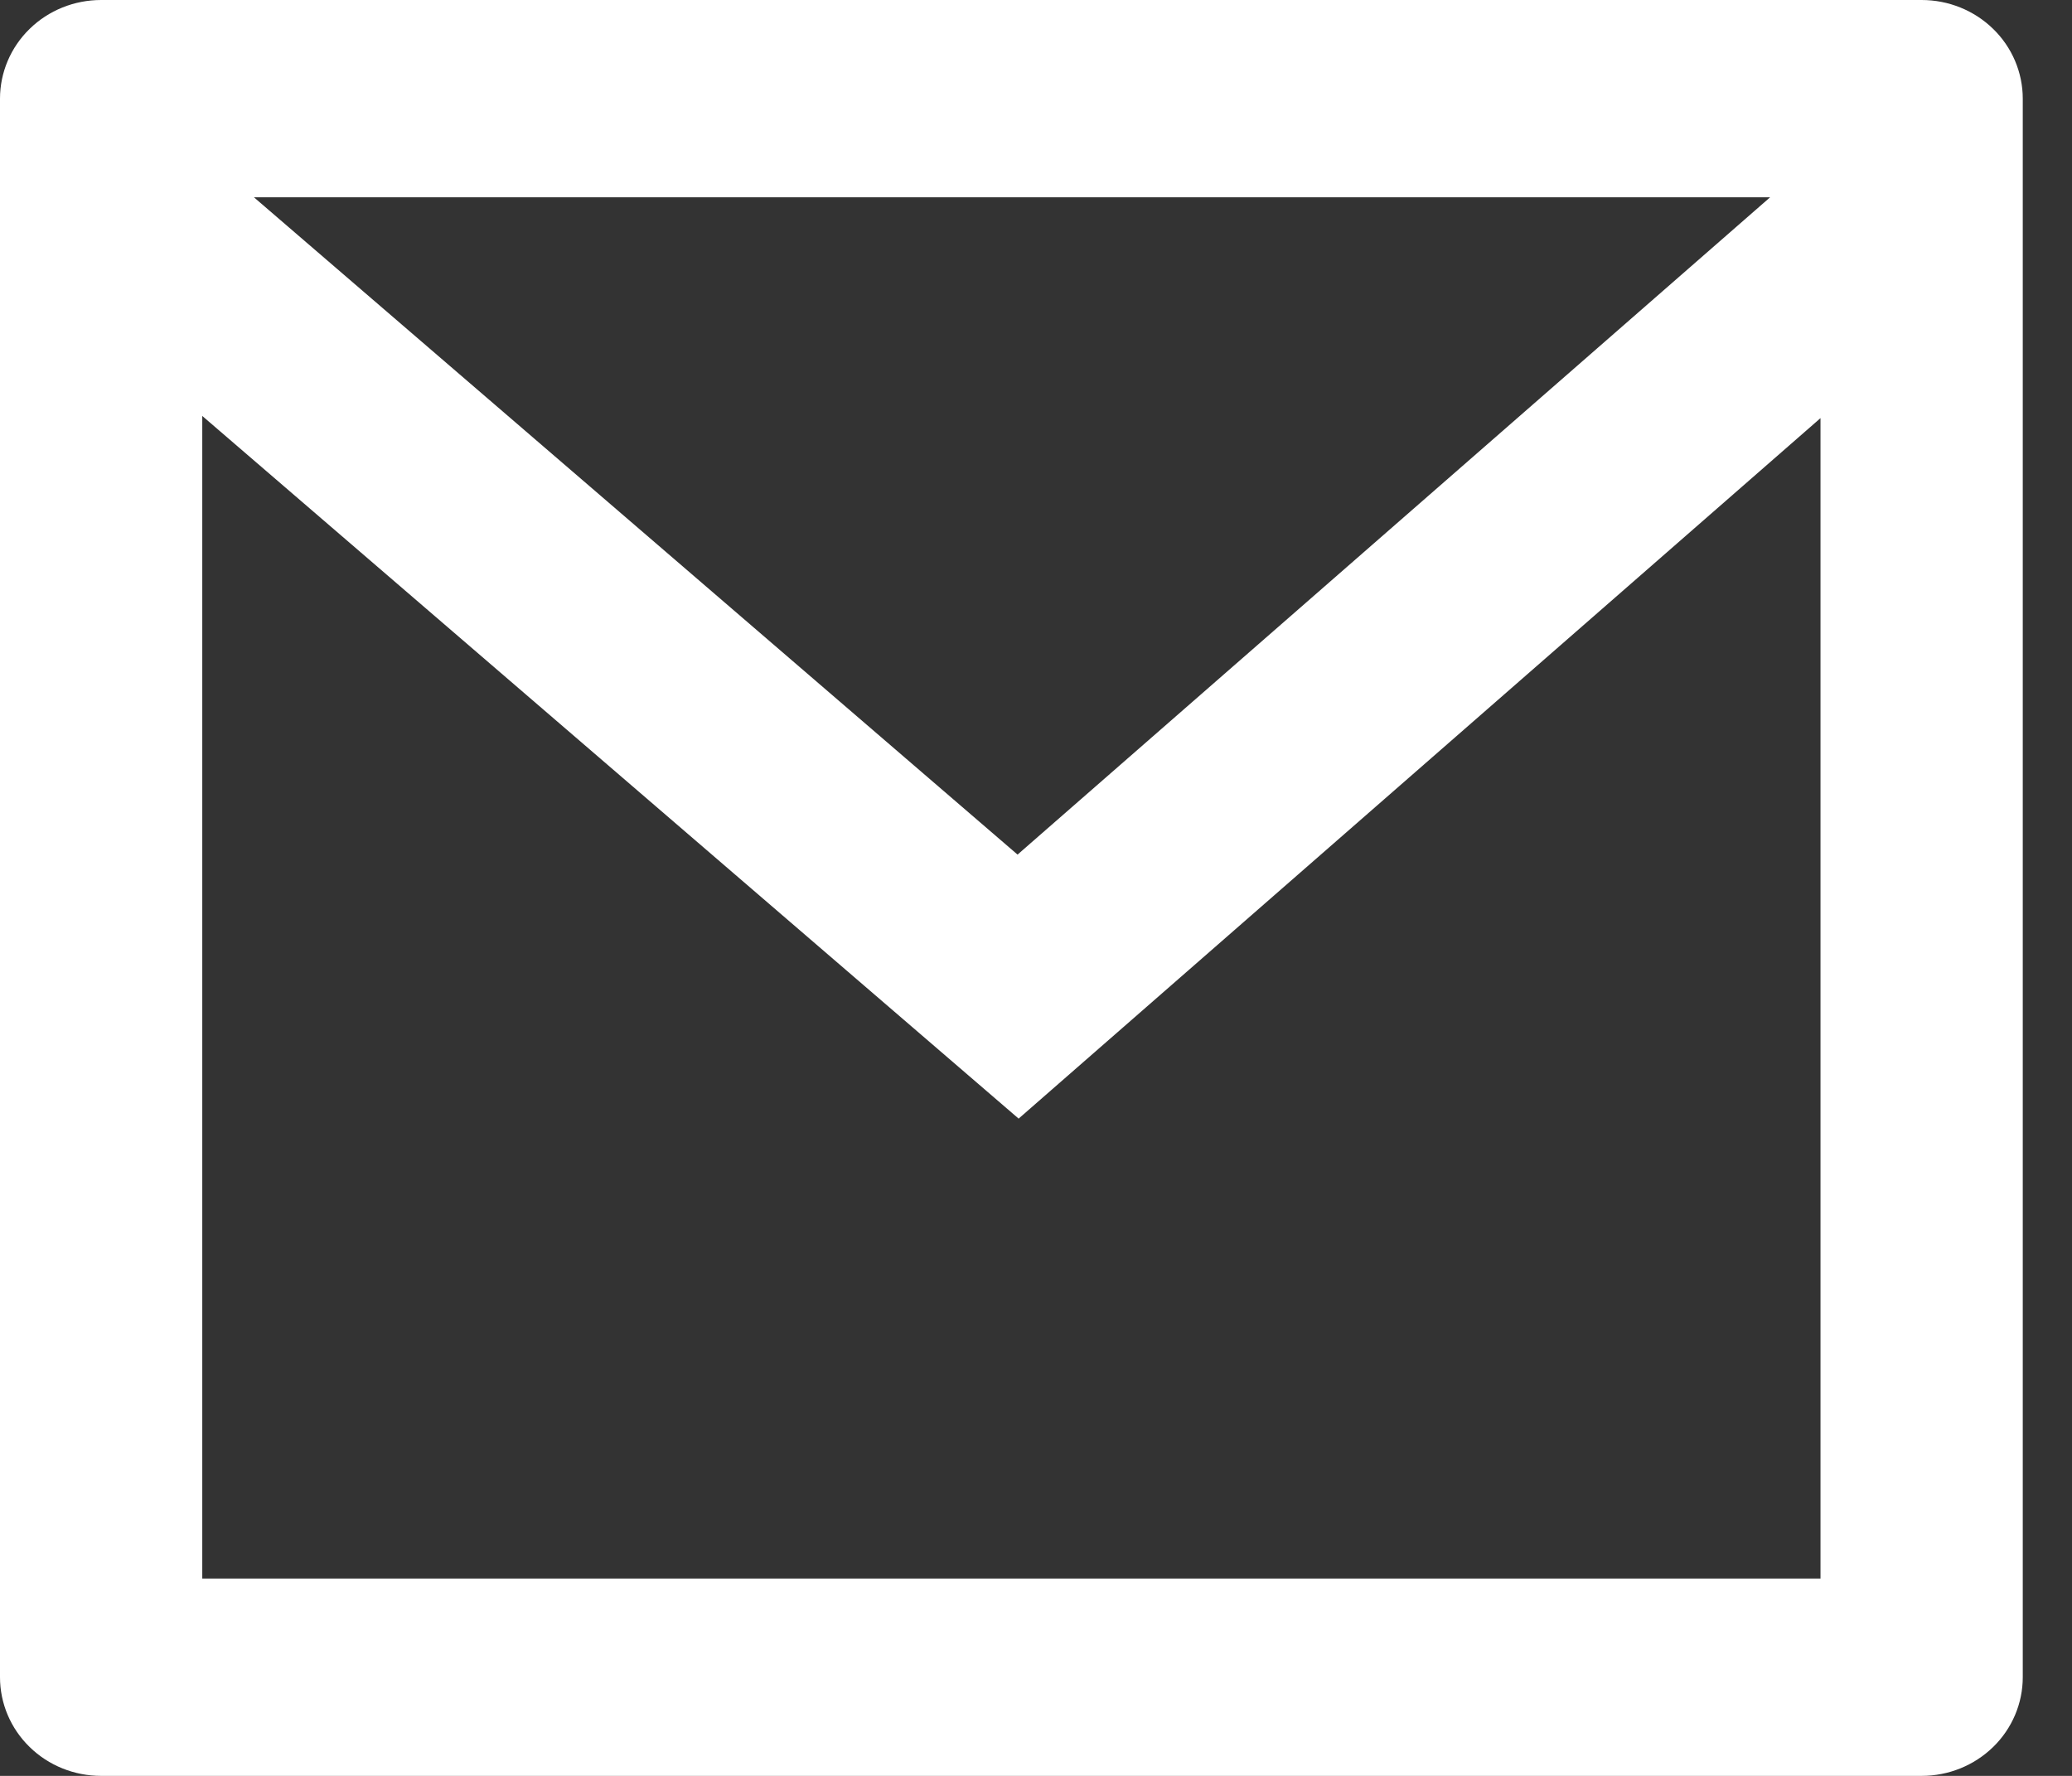 <svg width="21" height="18" viewBox="0 0 21 18" fill="none" xmlns="http://www.w3.org/2000/svg">
<rect x="0" y="0" width="21" height="18" fill="#333333" stroke="none"/>
<path d="M1.025 0H19.476C19.748 0 20.008 0.105 20.201 0.293C20.393 0.48 20.501 0.735 20.501 1V17C20.501 17.265 20.393 17.52 20.201 17.707C20.008 17.895 19.748 18 19.476 18H1.025C0.753 18 0.492 17.895 0.3 17.707C0.108 17.52 0 17.265 0 17V1C0 0.735 0.108 0.48 0.3 0.293C0.492 0.105 0.753 0 1.025 0V0ZM18.451 4.238L10.324 11.338L2.05 4.216V16H18.451V4.238ZM2.574 2L10.313 8.662L17.94 2H2.574Z" fill="white"/>
</svg>
